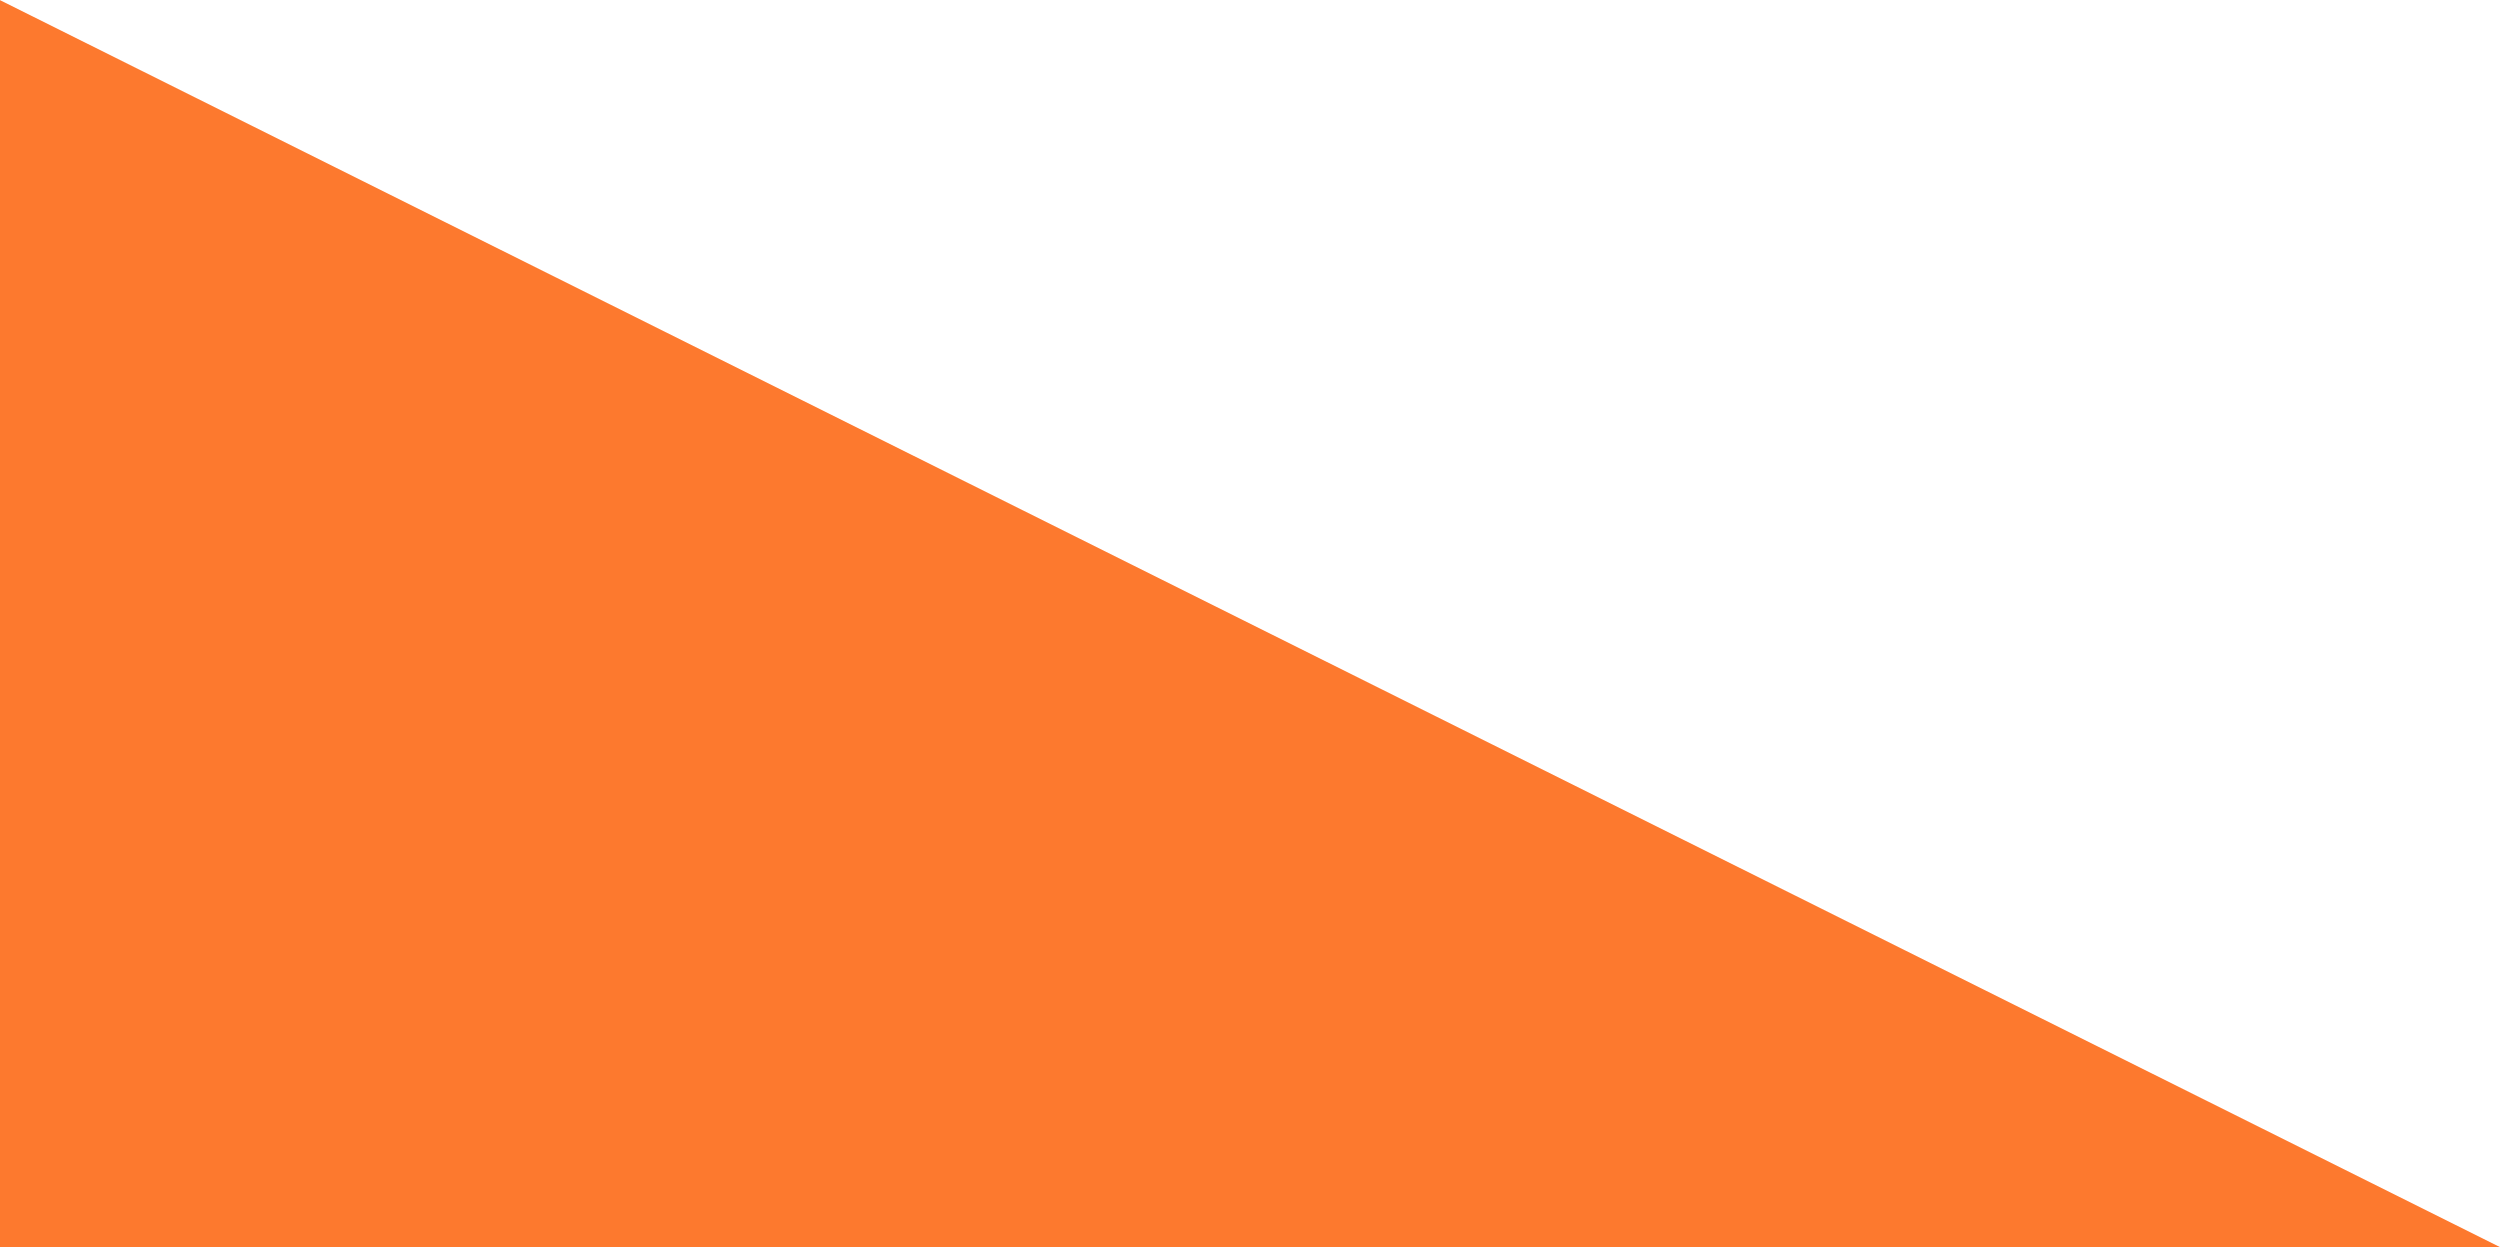 <svg width="413" height="206" viewBox="0 0 413 206" fill="none" xmlns="http://www.w3.org/2000/svg">
<g clip-path="url(#clip0_12350_514)">
<path d="M-3.05176e-05 0.023L-4.85267e-05 206.023L413 206.023L-3.05176e-05 0.023Z" fill="#FD792E"/>
</g>
<defs>
<clipPath id="clip0_12350_514">
<rect width="413" height="206" fill="white" transform="matrix(-1 -8.74228e-08 -8.74228e-08 1 413 0.023)"/>
</clipPath>
</defs>
</svg>
